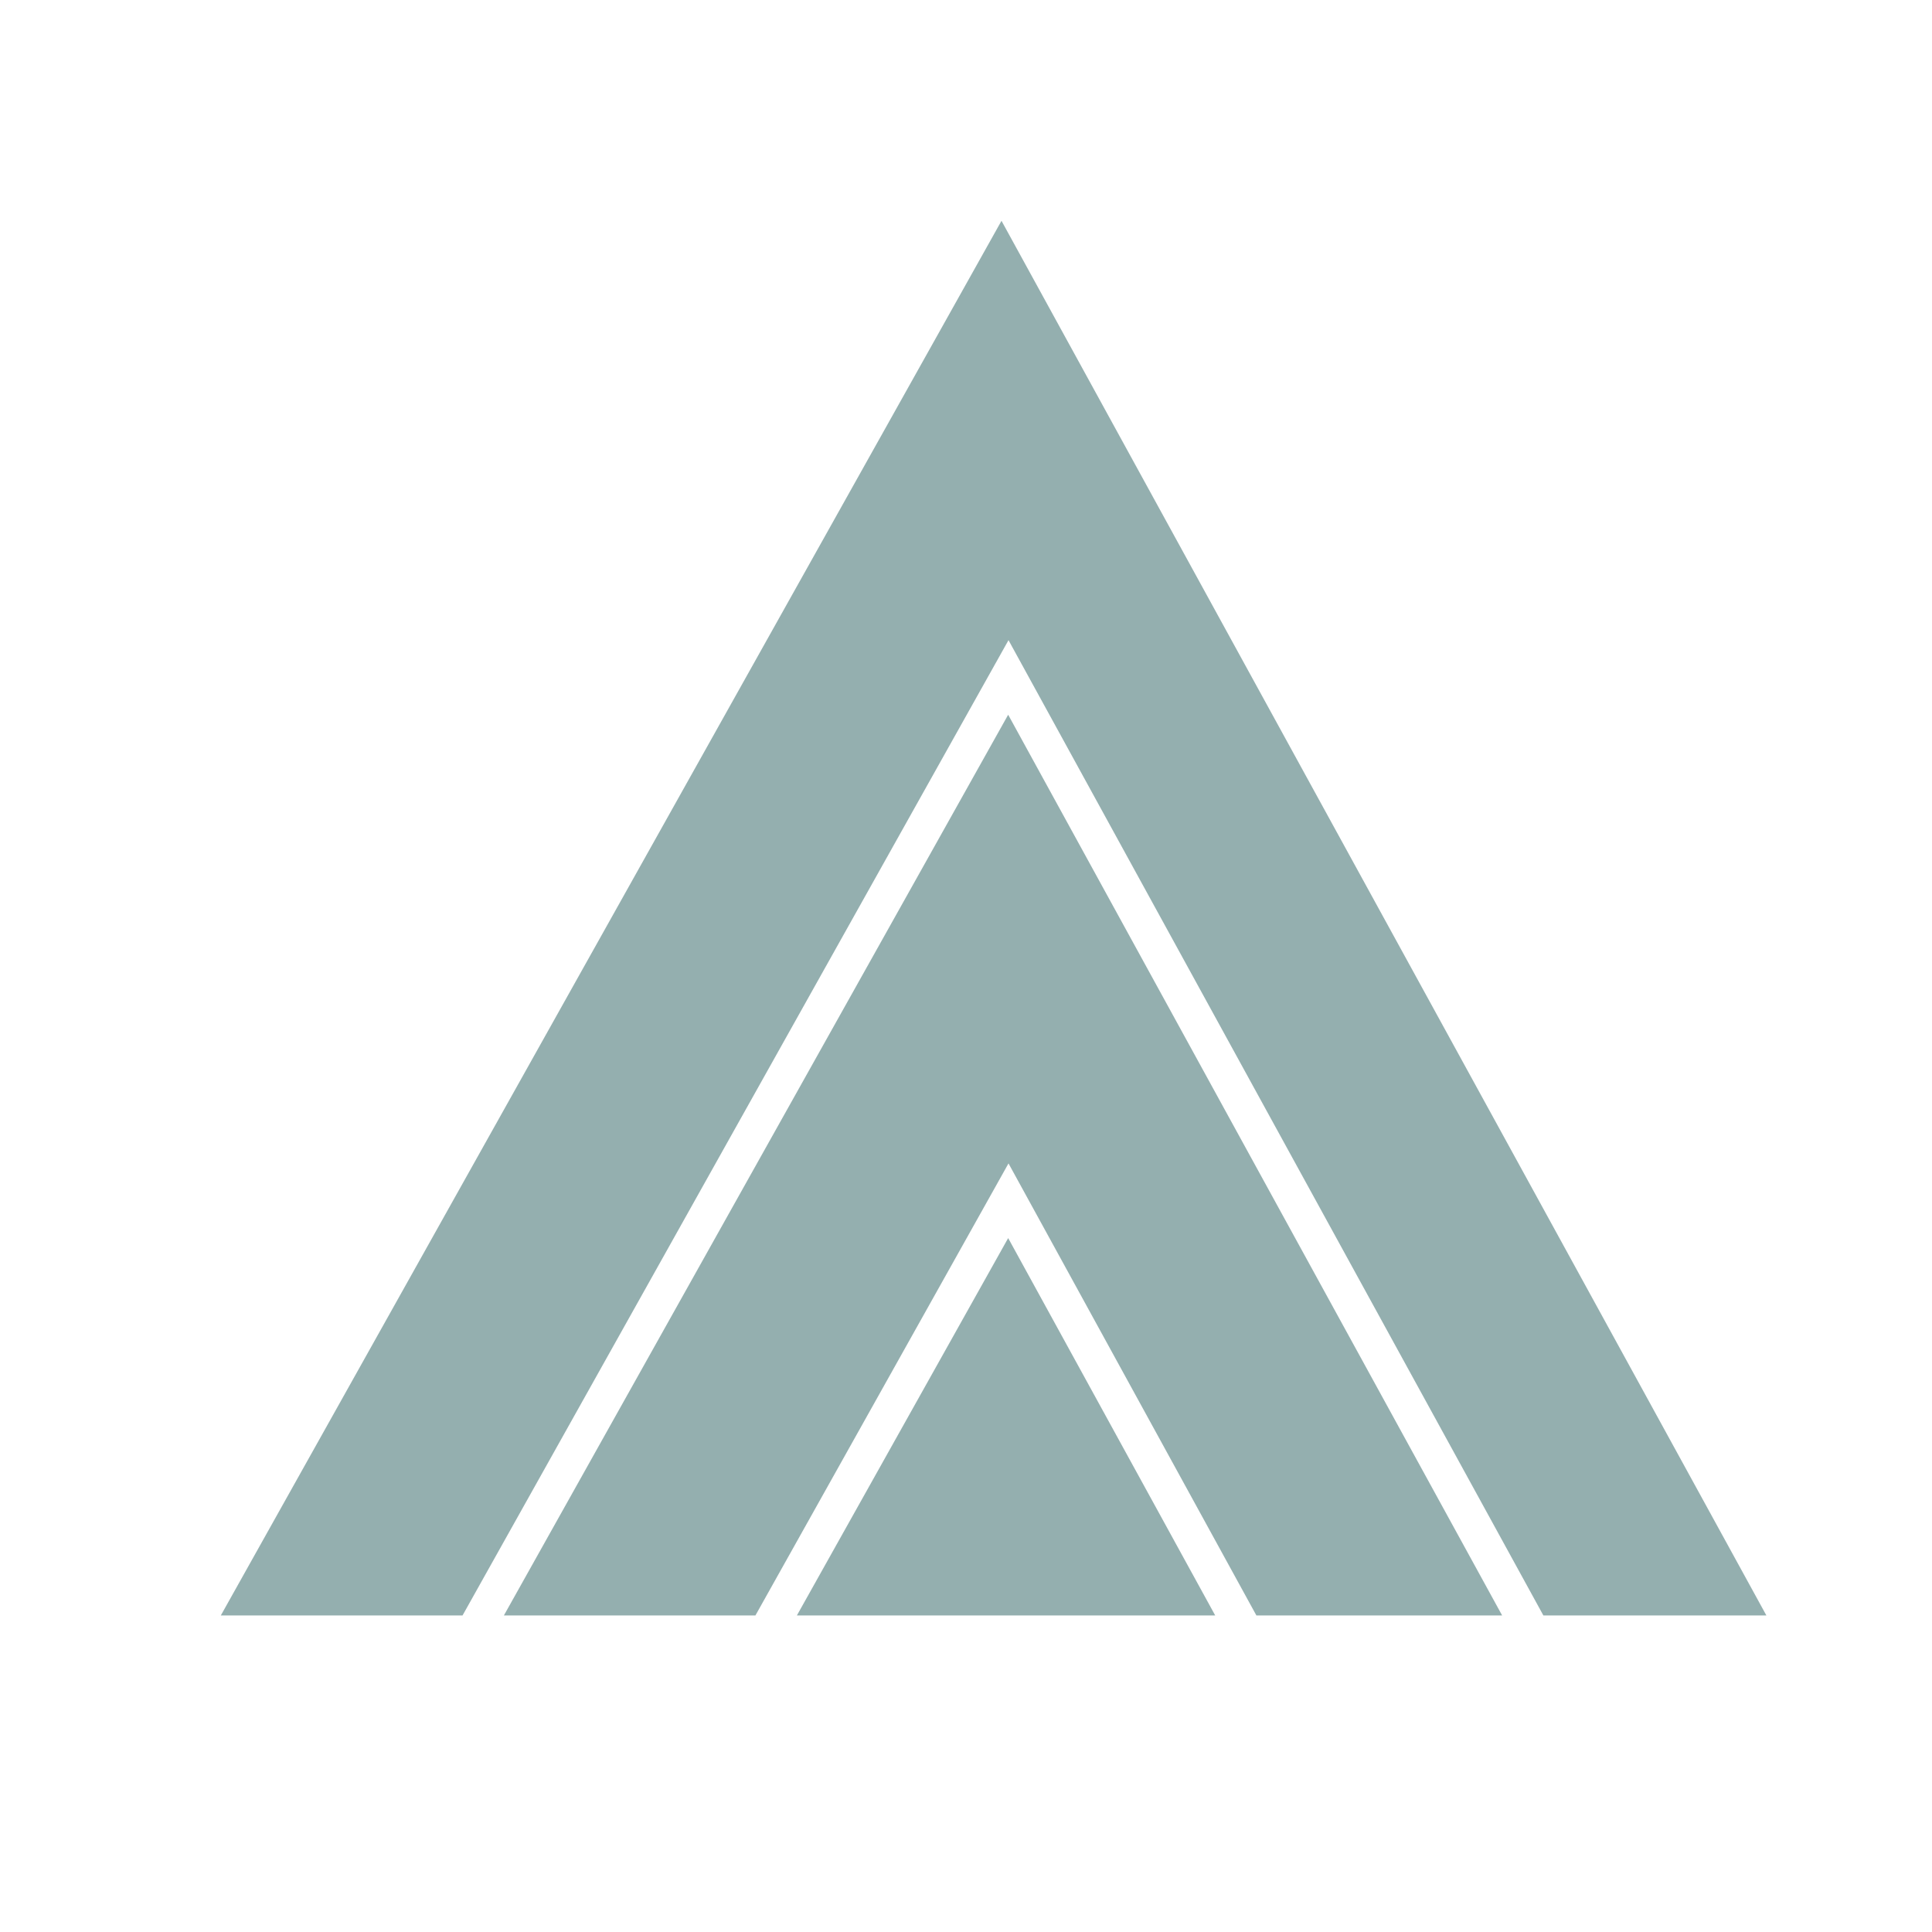 <svg width="35" height="35" viewBox="0 0 35 35" fill="none" xmlns="http://www.w3.org/2000/svg">
<rect width="35" height="35" fill="white"/>
<path d="M18.143 4L4 29.266H8.379L18.27 11.597L27.96 29.266H32L18.143 4Z" fill="#94AFAF"/>
<path d="M13.685 29.266L18.27 21.076L22.761 29.266H27.213L18.264 12.948L9.128 29.266H13.685Z" fill="#94AFAF"/>
<path d="M22.015 29.266L18.264 22.429L14.436 29.266H22.015Z" fill="#94AFAF"/>
</svg>
